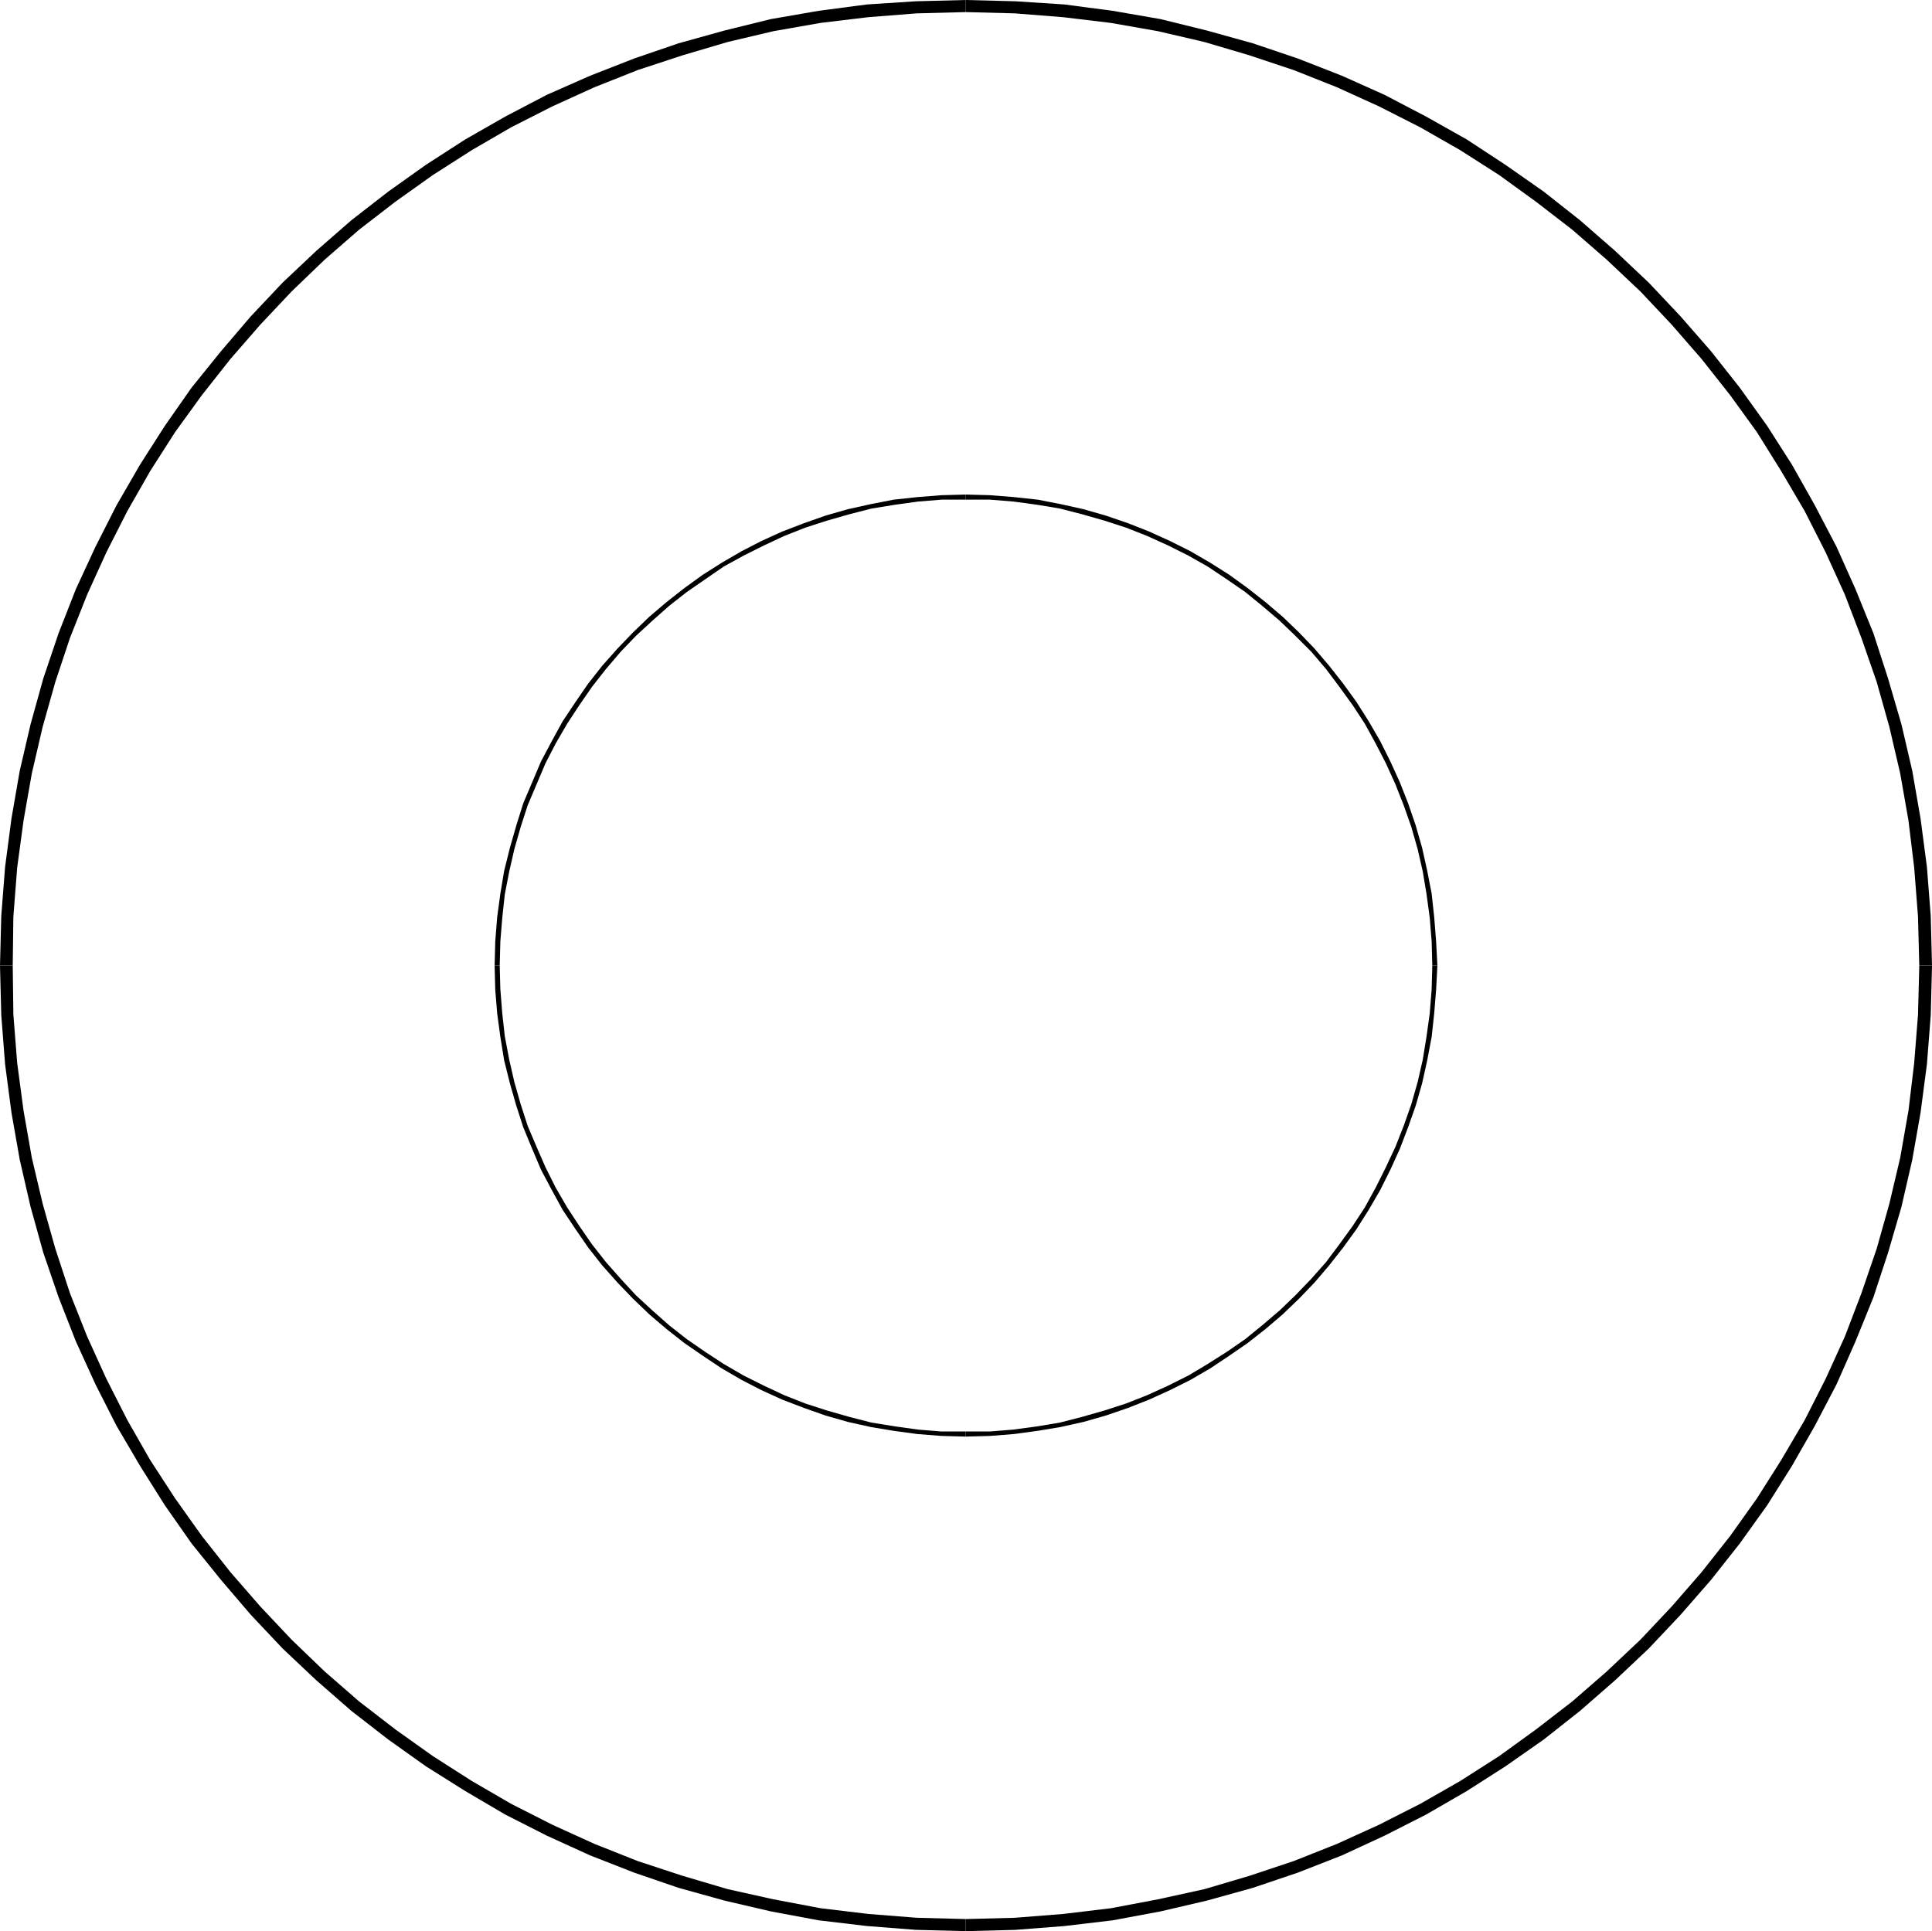 <?xml version="1.0" encoding="UTF-8" standalone="no"?>
<svg
   version="1.0"
   width="129.766mm"
   height="129.724mm"
   id="svg8"
   sodipodi:docname="Circle 08.wmf"
   xmlns:inkscape="http://www.inkscape.org/namespaces/inkscape"
   xmlns:sodipodi="http://sodipodi.sourceforge.net/DTD/sodipodi-0.dtd"
   xmlns="http://www.w3.org/2000/svg"
   xmlns:svg="http://www.w3.org/2000/svg">
  <sodipodi:namedview
     id="namedview8"
     pagecolor="#ffffff"
     bordercolor="#000000"
     borderopacity="0.25"
     inkscape:showpageshadow="2"
     inkscape:pageopacity="0.0"
     inkscape:pagecheckerboard="0"
     inkscape:deskcolor="#d1d1d1"
     inkscape:document-units="mm" />
  <defs
     id="defs1">
    <pattern
       id="WMFhbasepattern"
       patternUnits="userSpaceOnUse"
       width="6"
       height="6"
       x="0"
       y="0" />
  </defs>
  <path
     style="fill:#000000;fill-opacity:1;fill-rule:evenodd;stroke:none"
     d="m 245.147,0 v 0 l -12.605,0.323 -12.443,0.808 -12.282,1.616 -12.12,2.101 -11.797,2.909 -11.635,3.232 -11.312,3.878 -11.15,4.363 -10.989,4.848 -10.504,5.494 -10.181,5.818 -10.019,6.464 -9.534,6.787 -9.373,7.272 -8.888,7.757 -8.565,8.08 -8.08,8.565 -7.595,8.888 -7.434,9.211 -6.787,9.696 -6.302,9.858 -5.979,10.342 -5.333,10.504 -5.01,10.827 -4.363,11.15 -3.878,11.474 L 7.757,183.901 5.01,195.697 2.909,207.817 1.293,220.099 0.323,232.542 0,245.147 h 3.232 l 0.162,-12.443 0.97,-12.443 1.616,-11.958 2.101,-11.958 2.747,-11.797 3.232,-11.474 3.717,-11.15 4.363,-10.989 4.848,-10.666 5.333,-10.504 5.818,-10.181 6.302,-9.858 6.787,-9.373 7.272,-9.211 7.595,-8.726 7.918,-8.403 8.403,-8.08 8.726,-7.595 9.211,-7.11 9.534,-6.787 9.858,-6.302 10.019,-5.818 10.504,-5.333 10.666,-4.848 10.989,-4.363 11.312,-3.717 11.474,-3.394 11.635,-2.747 11.958,-2.101 12.12,-1.454 12.282,-0.97 12.443,-0.323 v 0 z"
     id="path1" />
  <path
     style="fill:#000000;fill-opacity:1;fill-rule:evenodd;stroke:none"
     d="m 490.455,245.147 v 0 l -0.323,-12.605 -0.97,-12.443 -1.616,-12.282 -2.101,-12.12 -2.747,-11.797 -3.394,-11.635 -3.717,-11.474 -4.525,-11.15 -4.848,-10.827 -5.494,-10.504 -5.818,-10.342 -6.302,-9.858 -6.949,-9.696 -7.272,-9.211 -7.757,-8.888 -8.08,-8.565 -8.565,-8.08 -8.888,-7.757 -9.211,-7.272 -9.696,-6.787 L 372.326,35.39 361.984,29.573 351.48,24.078 340.652,19.23 329.502,14.867 318.028,10.989 306.393,7.757 294.596,4.848 282.476,2.747 270.195,1.131 257.752,0.323 245.147,0 v 3.07 l 12.443,0.323 12.282,0.97 12.12,1.454 11.958,2.101 11.797,2.747 11.474,3.394 11.15,3.717 10.989,4.363 10.666,4.848 10.504,5.333 10.181,5.818 9.858,6.302 9.373,6.787 9.211,7.11 8.726,7.595 8.565,8.08 7.918,8.403 7.595,8.726 7.272,9.211 6.787,9.373 6.141,9.858 5.979,10.181 5.333,10.504 4.848,10.666 4.202,10.989 3.878,11.15 3.232,11.474 2.747,11.797 2.101,11.958 1.454,11.958 0.97,12.443 0.323,12.443 v 0 z"
     id="path2" />
  <path
     style="fill:#000000;fill-opacity:1;fill-rule:evenodd;stroke:none"
     d="m 245.147,490.294 v 0 l 12.605,-0.323 12.443,-0.97 12.282,-1.454 12.12,-2.262 11.797,-2.747 11.635,-3.232 11.474,-3.878 11.15,-4.363 10.827,-5.01 10.504,-5.333 10.342,-5.979 9.858,-6.302 9.696,-6.787 9.211,-7.272 8.888,-7.757 8.565,-8.08 8.08,-8.565 7.757,-8.888 7.272,-9.211 6.949,-9.696 6.302,-10.019 5.818,-10.181 5.494,-10.504 4.848,-10.989 4.525,-11.15 3.717,-11.312 3.394,-11.635 2.747,-11.958 2.101,-11.958 1.616,-12.282 0.97,-12.443 0.323,-12.605 h -3.232 l -0.323,12.443 -0.97,12.282 -1.454,12.12 -2.101,11.958 -2.747,11.635 -3.232,11.474 -3.878,11.312 -4.202,10.989 -4.848,10.666 -5.333,10.504 -5.979,10.181 -6.141,9.696 -6.787,9.534 -7.272,9.211 -7.595,8.726 -7.918,8.403 -8.565,8.08 -8.726,7.595 -9.211,7.11 -9.373,6.787 -9.858,6.302 -10.181,5.818 -10.504,5.333 -10.666,4.848 -10.989,4.363 -11.15,3.717 -11.474,3.394 -11.797,2.586 -11.958,2.262 -12.12,1.454 -12.282,0.97 -12.443,0.323 v 0 z"
     id="path3" />
  <path
     style="fill:#000000;fill-opacity:1;fill-rule:evenodd;stroke:none"
     d="m 0,245.147 v 0 l 0.323,12.605 0.97,12.443 1.616,12.282 2.101,11.958 2.747,11.958 3.232,11.635 3.878,11.312 4.363,11.15 5.01,10.989 5.333,10.504 5.979,10.181 6.302,10.019 6.787,9.696 7.434,9.211 7.595,8.888 8.08,8.565 8.565,8.08 8.888,7.757 9.373,7.272 9.534,6.787 10.019,6.302 10.181,5.979 10.504,5.333 10.989,5.01 11.15,4.363 11.312,3.878 11.635,3.232 11.797,2.747 12.12,2.262 12.282,1.454 12.443,0.97 12.605,0.323 v -3.07 l -12.443,-0.323 -12.282,-0.97 -12.12,-1.454 -11.958,-2.262 -11.635,-2.586 -11.474,-3.394 -11.312,-3.717 -10.989,-4.363 -10.666,-4.848 -10.504,-5.333 -10.019,-5.818 -9.858,-6.302 -9.534,-6.787 -9.211,-7.11 -8.726,-7.595 -8.403,-8.08 -7.918,-8.403 -7.595,-8.726 -7.272,-9.211 -6.787,-9.534 -6.302,-9.696 L 32.32,360.529 26.987,350.025 22.139,339.36 17.776,328.371 14.059,317.059 10.827,305.585 8.08,293.95 5.979,281.992 4.363,269.872 3.394,257.59 3.232,245.147 v 0 z"
     id="path4" />
  <path
     style="fill:#000000;fill-opacity:1;fill-rule:evenodd;stroke:none"
     d="m 245.147,125.563 v 0 l -6.141,0.162 -6.141,0.485 -5.979,0.646 -5.818,1.131 -5.818,1.293 -5.656,1.616 -5.494,1.939 -5.494,2.101 -5.333,2.424 -5.01,2.586 -5.01,2.909 -4.848,3.07 -4.686,3.394 -4.525,3.555 -4.363,3.717 -4.202,4.04 -3.878,4.04 -3.878,4.363 -3.555,4.525 -3.232,4.686 -3.232,4.848 -2.747,5.01 -2.747,5.171 -2.262,5.333 -2.262,5.333 -1.778,5.656 -1.616,5.656 -1.454,5.818 -0.97,5.818 -0.808,5.979 -0.485,6.141 -0.162,6.141 h 1.293 l 0.162,-6.141 0.485,-5.979 0.646,-5.979 1.131,-5.818 1.293,-5.656 1.616,-5.656 1.778,-5.494 2.262,-5.333 2.262,-5.333 2.586,-5.01 2.909,-5.01 3.07,-4.686 3.232,-4.686 3.555,-4.525 3.717,-4.363 3.878,-4.04 4.202,-3.878 4.202,-3.717 4.525,-3.555 4.686,-3.232 4.686,-3.232 5.01,-2.747 5.171,-2.586 5.171,-2.424 5.333,-2.101 5.494,-1.778 5.656,-1.616 5.656,-1.454 5.979,-0.97 5.818,-0.808 5.979,-0.485 h 6.141 v 0 z"
     id="path5" />
  <path
     style="fill:#000000;fill-opacity:1;fill-rule:evenodd;stroke:none"
     d="m 364.892,245.147 v 0 l -0.323,-6.141 -0.485,-6.141 -0.646,-5.979 -1.131,-5.818 -1.293,-5.818 -1.616,-5.656 -1.939,-5.656 -2.101,-5.333 -2.424,-5.333 -2.586,-5.171 -2.909,-5.01 -3.07,-4.848 -3.394,-4.686 -3.555,-4.525 -3.717,-4.363 -3.878,-4.04 -4.202,-4.04 -4.363,-3.717 -4.525,-3.555 -4.686,-3.394 -4.848,-3.07 -5.01,-2.909 -5.171,-2.586 -5.333,-2.424 -5.333,-2.101 -5.656,-1.939 -5.656,-1.616 -5.818,-1.293 -5.818,-1.131 -5.979,-0.646 -6.141,-0.485 -6.141,-0.162 v 1.293 h 6.141 l 5.979,0.485 5.979,0.808 5.818,0.97 5.656,1.454 5.656,1.616 5.494,1.778 5.333,2.101 5.333,2.424 5.171,2.586 4.848,2.747 4.848,3.232 4.686,3.232 4.363,3.555 4.363,3.717 4.04,3.878 4.04,4.04 3.717,4.363 3.394,4.525 3.394,4.686 3.07,4.686 2.747,5.01 2.586,5.01 2.424,5.333 2.101,5.333 1.939,5.494 1.616,5.656 1.293,5.656 0.97,5.818 0.808,5.979 0.485,5.979 0.162,6.141 v 0 z"
     id="path6" />
  <path
     style="fill:#000000;fill-opacity:1;fill-rule:evenodd;stroke:none"
     d="m 245.147,364.731 v 0 l 6.141,-0.162 6.141,-0.485 5.979,-0.808 5.818,-0.97 5.818,-1.293 5.656,-1.616 5.656,-1.939 5.333,-2.101 5.333,-2.424 5.171,-2.586 5.01,-2.909 4.848,-3.232 4.686,-3.232 4.525,-3.555 4.363,-3.717 4.202,-4.04 3.878,-4.04 3.717,-4.363 3.555,-4.525 3.394,-4.686 3.07,-4.848 2.909,-5.01 2.586,-5.171 2.424,-5.333 2.101,-5.494 1.939,-5.494 1.616,-5.656 1.293,-5.818 1.131,-5.979 0.646,-5.979 0.485,-5.979 0.323,-6.141 h -1.293 l -0.162,5.979 -0.485,6.141 -0.808,5.818 -0.97,5.979 -1.293,5.656 -1.616,5.656 -1.939,5.494 -2.101,5.333 -2.424,5.171 -2.586,5.171 -2.747,5.01 -3.07,4.686 -3.394,4.686 -3.394,4.525 -3.717,4.202 -4.04,4.202 -4.04,3.878 -4.363,3.717 -4.363,3.555 -4.686,3.232 -4.848,3.07 -4.848,2.909 -5.171,2.586 -5.333,2.424 -5.333,2.101 -5.494,1.778 -5.656,1.616 -5.656,1.454 -5.818,0.97 -5.979,0.808 -5.979,0.485 h -6.141 v 0 z"
     id="path7" />
  <path
     style="fill:#000000;fill-opacity:1;fill-rule:evenodd;stroke:none"
     d="m 125.563,245.147 v 0 l 0.162,6.141 0.485,5.979 0.808,5.979 0.97,5.979 1.454,5.818 1.616,5.656 1.778,5.494 2.262,5.494 2.262,5.333 2.747,5.171 2.747,5.01 3.232,4.848 3.232,4.686 3.555,4.525 3.878,4.363 3.878,4.04 4.202,4.04 4.363,3.717 4.525,3.555 4.686,3.232 4.848,3.232 5.01,2.909 5.01,2.586 5.333,2.424 5.494,2.101 5.494,1.939 5.656,1.616 5.818,1.293 5.818,0.97 5.979,0.808 6.141,0.485 6.141,0.162 v -1.293 h -6.141 l -5.979,-0.485 -5.818,-0.808 -5.979,-0.97 -5.656,-1.454 -5.656,-1.616 -5.494,-1.778 -5.333,-2.101 -5.171,-2.424 -5.171,-2.586 -5.01,-2.909 -4.686,-3.07 -4.686,-3.232 -4.525,-3.555 -4.202,-3.717 -4.202,-3.878 -3.878,-4.202 -3.717,-4.202 -3.555,-4.525 -3.232,-4.686 -3.07,-4.686 -2.909,-5.01 -2.586,-5.171 -2.262,-5.171 -2.262,-5.333 -1.778,-5.494 -1.616,-5.656 -1.293,-5.656 -1.131,-5.979 -0.646,-5.818 -0.485,-6.141 -0.162,-5.979 v 0 z"
     id="path8" />
</svg>
